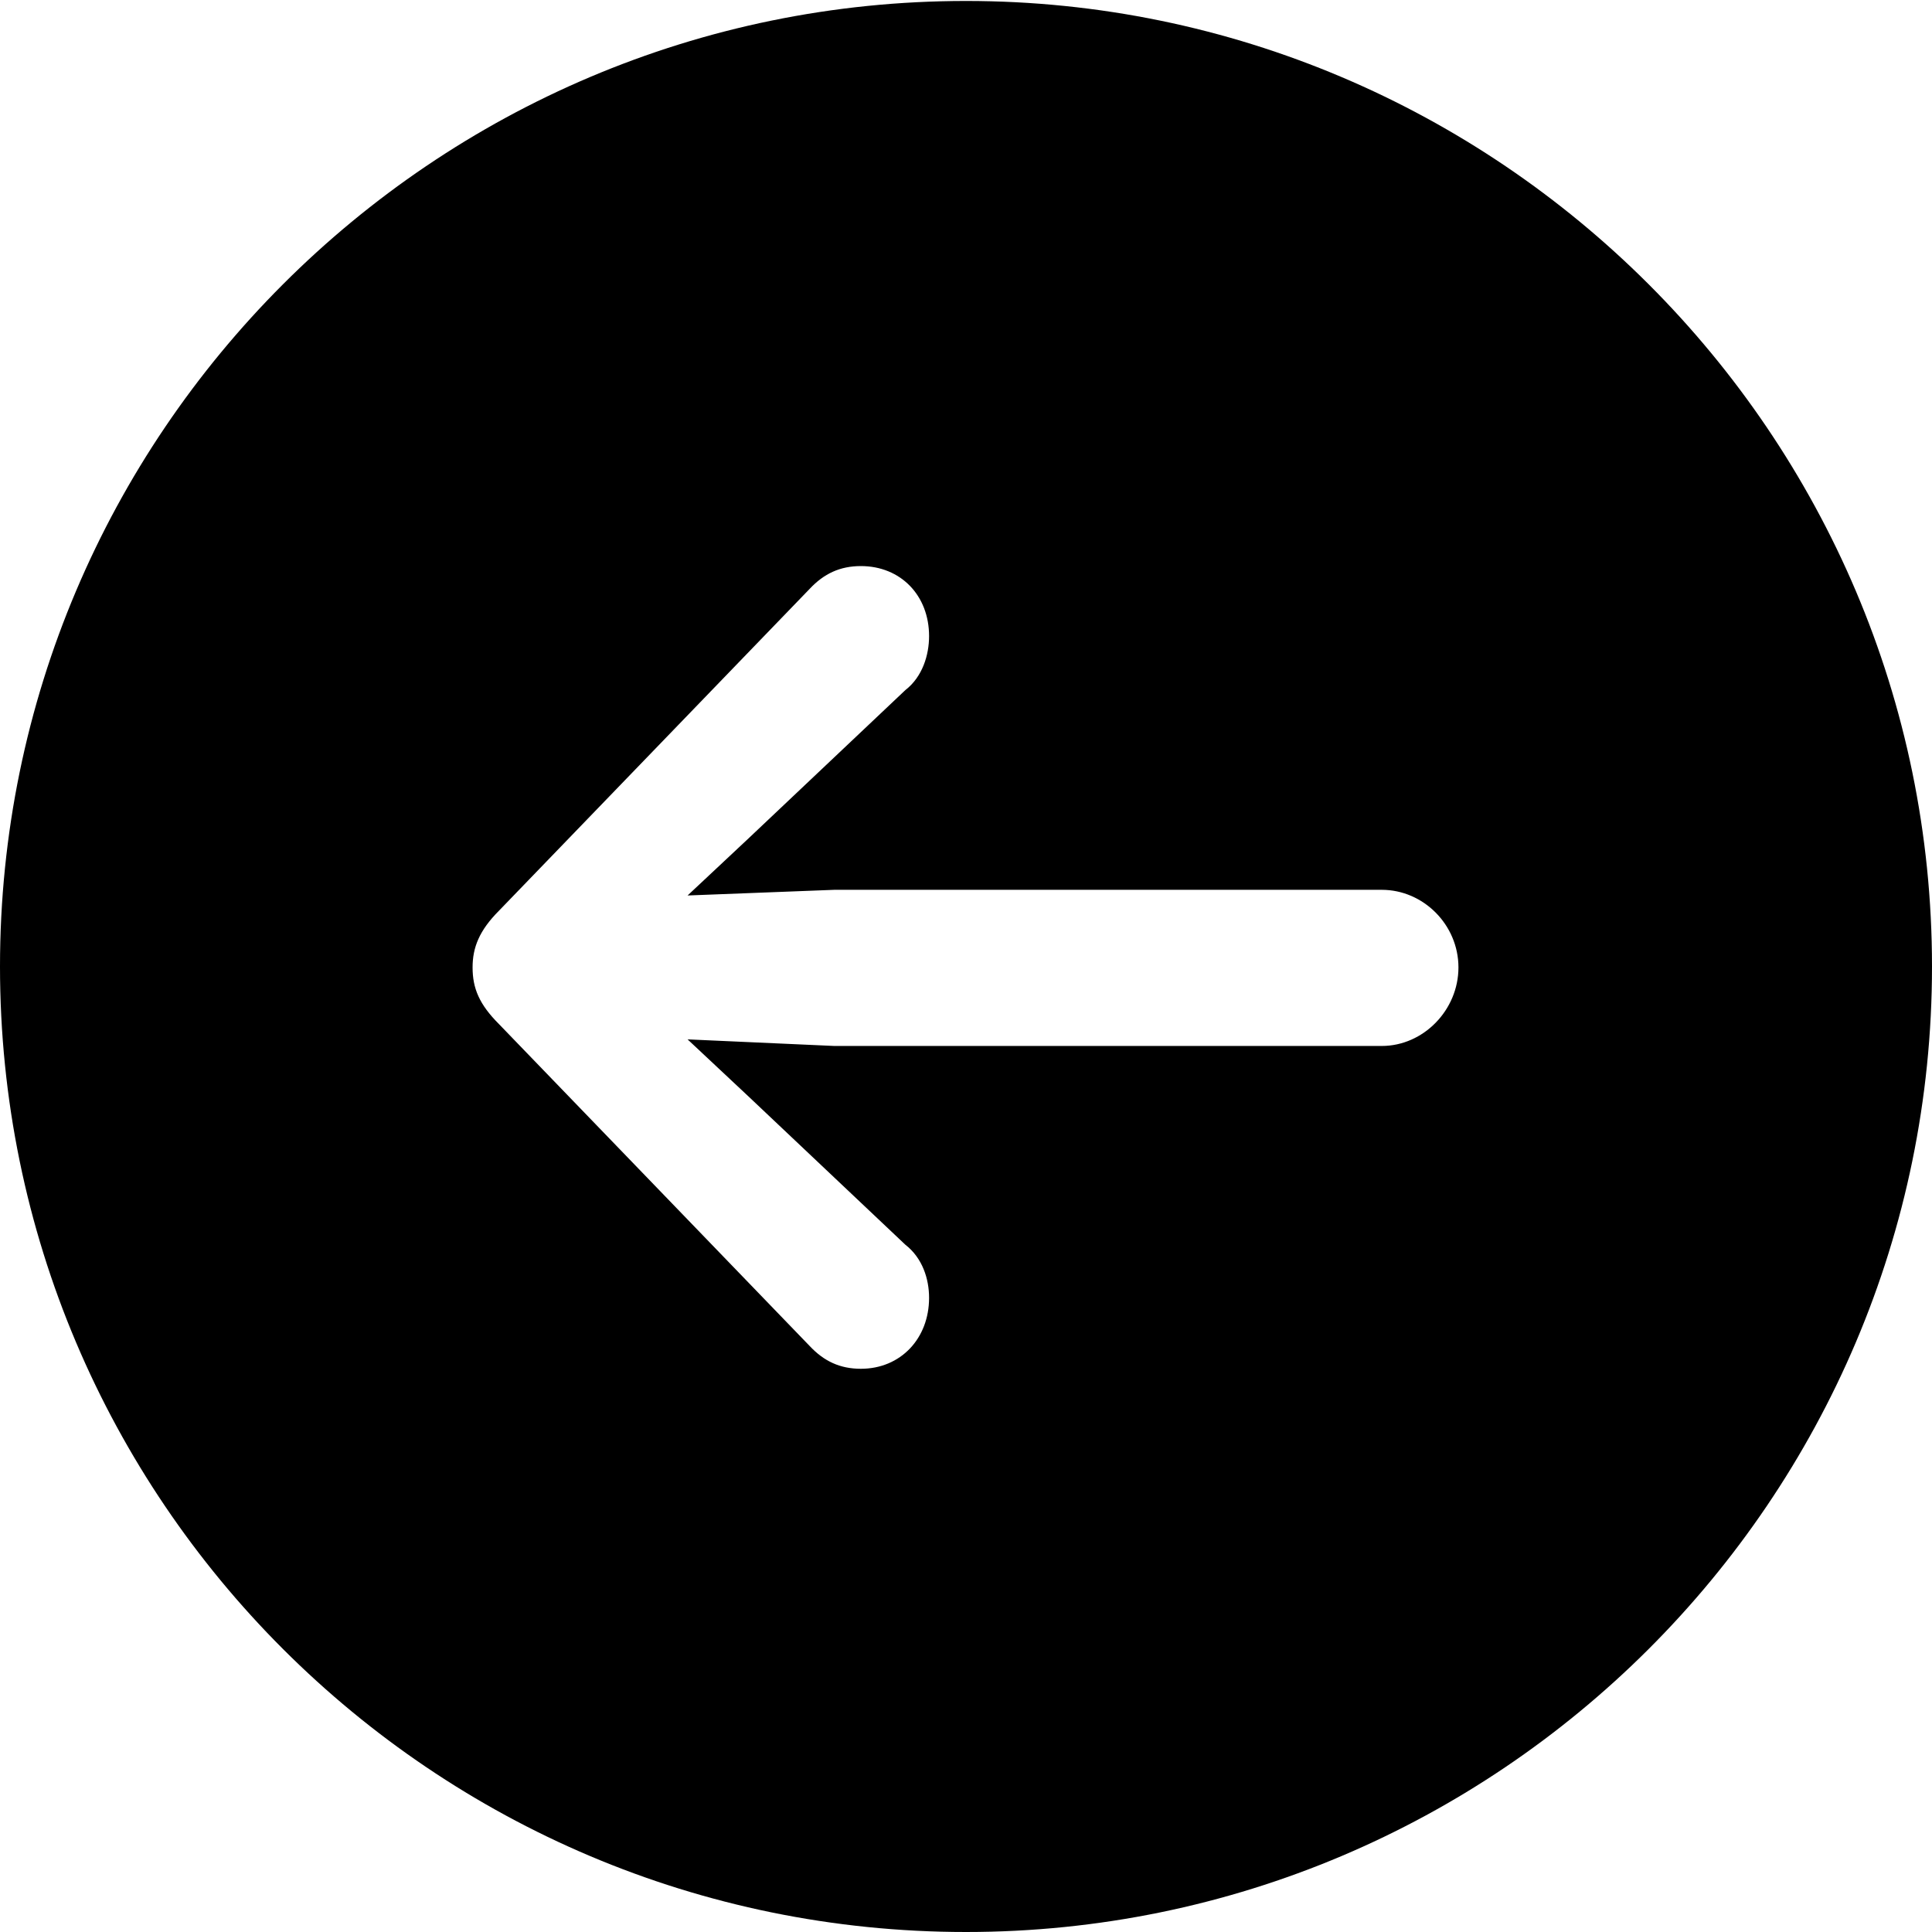 <svg width="46" height="46" viewBox="0 0 46 46" fill="none" xmlns="http://www.w3.org/2000/svg">
  <g clip-path="url(#clip0_233_935)">
    <path d="M2.00974e-06 23.011C3.11706e-06 10.345 10.305 0.023 23 0.023C35.673 0.023 46 10.345 46 23.011C46 35.7 35.673 46 23 46C10.305 46 9.00441e-07 35.7 2.00974e-06 23.011ZM22.121 30.9C22.121 30.449 21.963 29.953 21.557 29.637L17.814 26.099L16.371 24.747L19.866 24.904L32.899 24.904C33.891 24.904 34.725 24.048 34.725 23.034C34.725 22.02 33.891 21.186 32.899 21.186L19.866 21.186L16.371 21.321L17.814 19.969L21.557 16.43C21.963 16.115 22.121 15.596 22.121 15.146C22.121 14.176 21.444 13.478 20.497 13.478C20.001 13.478 19.618 13.658 19.279 14.019L11.883 21.681C11.41 22.155 11.252 22.561 11.252 23.034C11.252 23.53 11.41 23.913 11.883 24.386L19.279 32.049C19.618 32.41 20.001 32.59 20.497 32.59C21.444 32.59 22.121 31.869 22.121 30.9Z" fill="black" />
  </g>
  <defs>
    <clipPath id="clip0_233_935">
      <rect width="46" height="46" fill="black" transform="translate(46 46) rotate(-180)" />
    </clipPath>
  </defs>
</svg>
